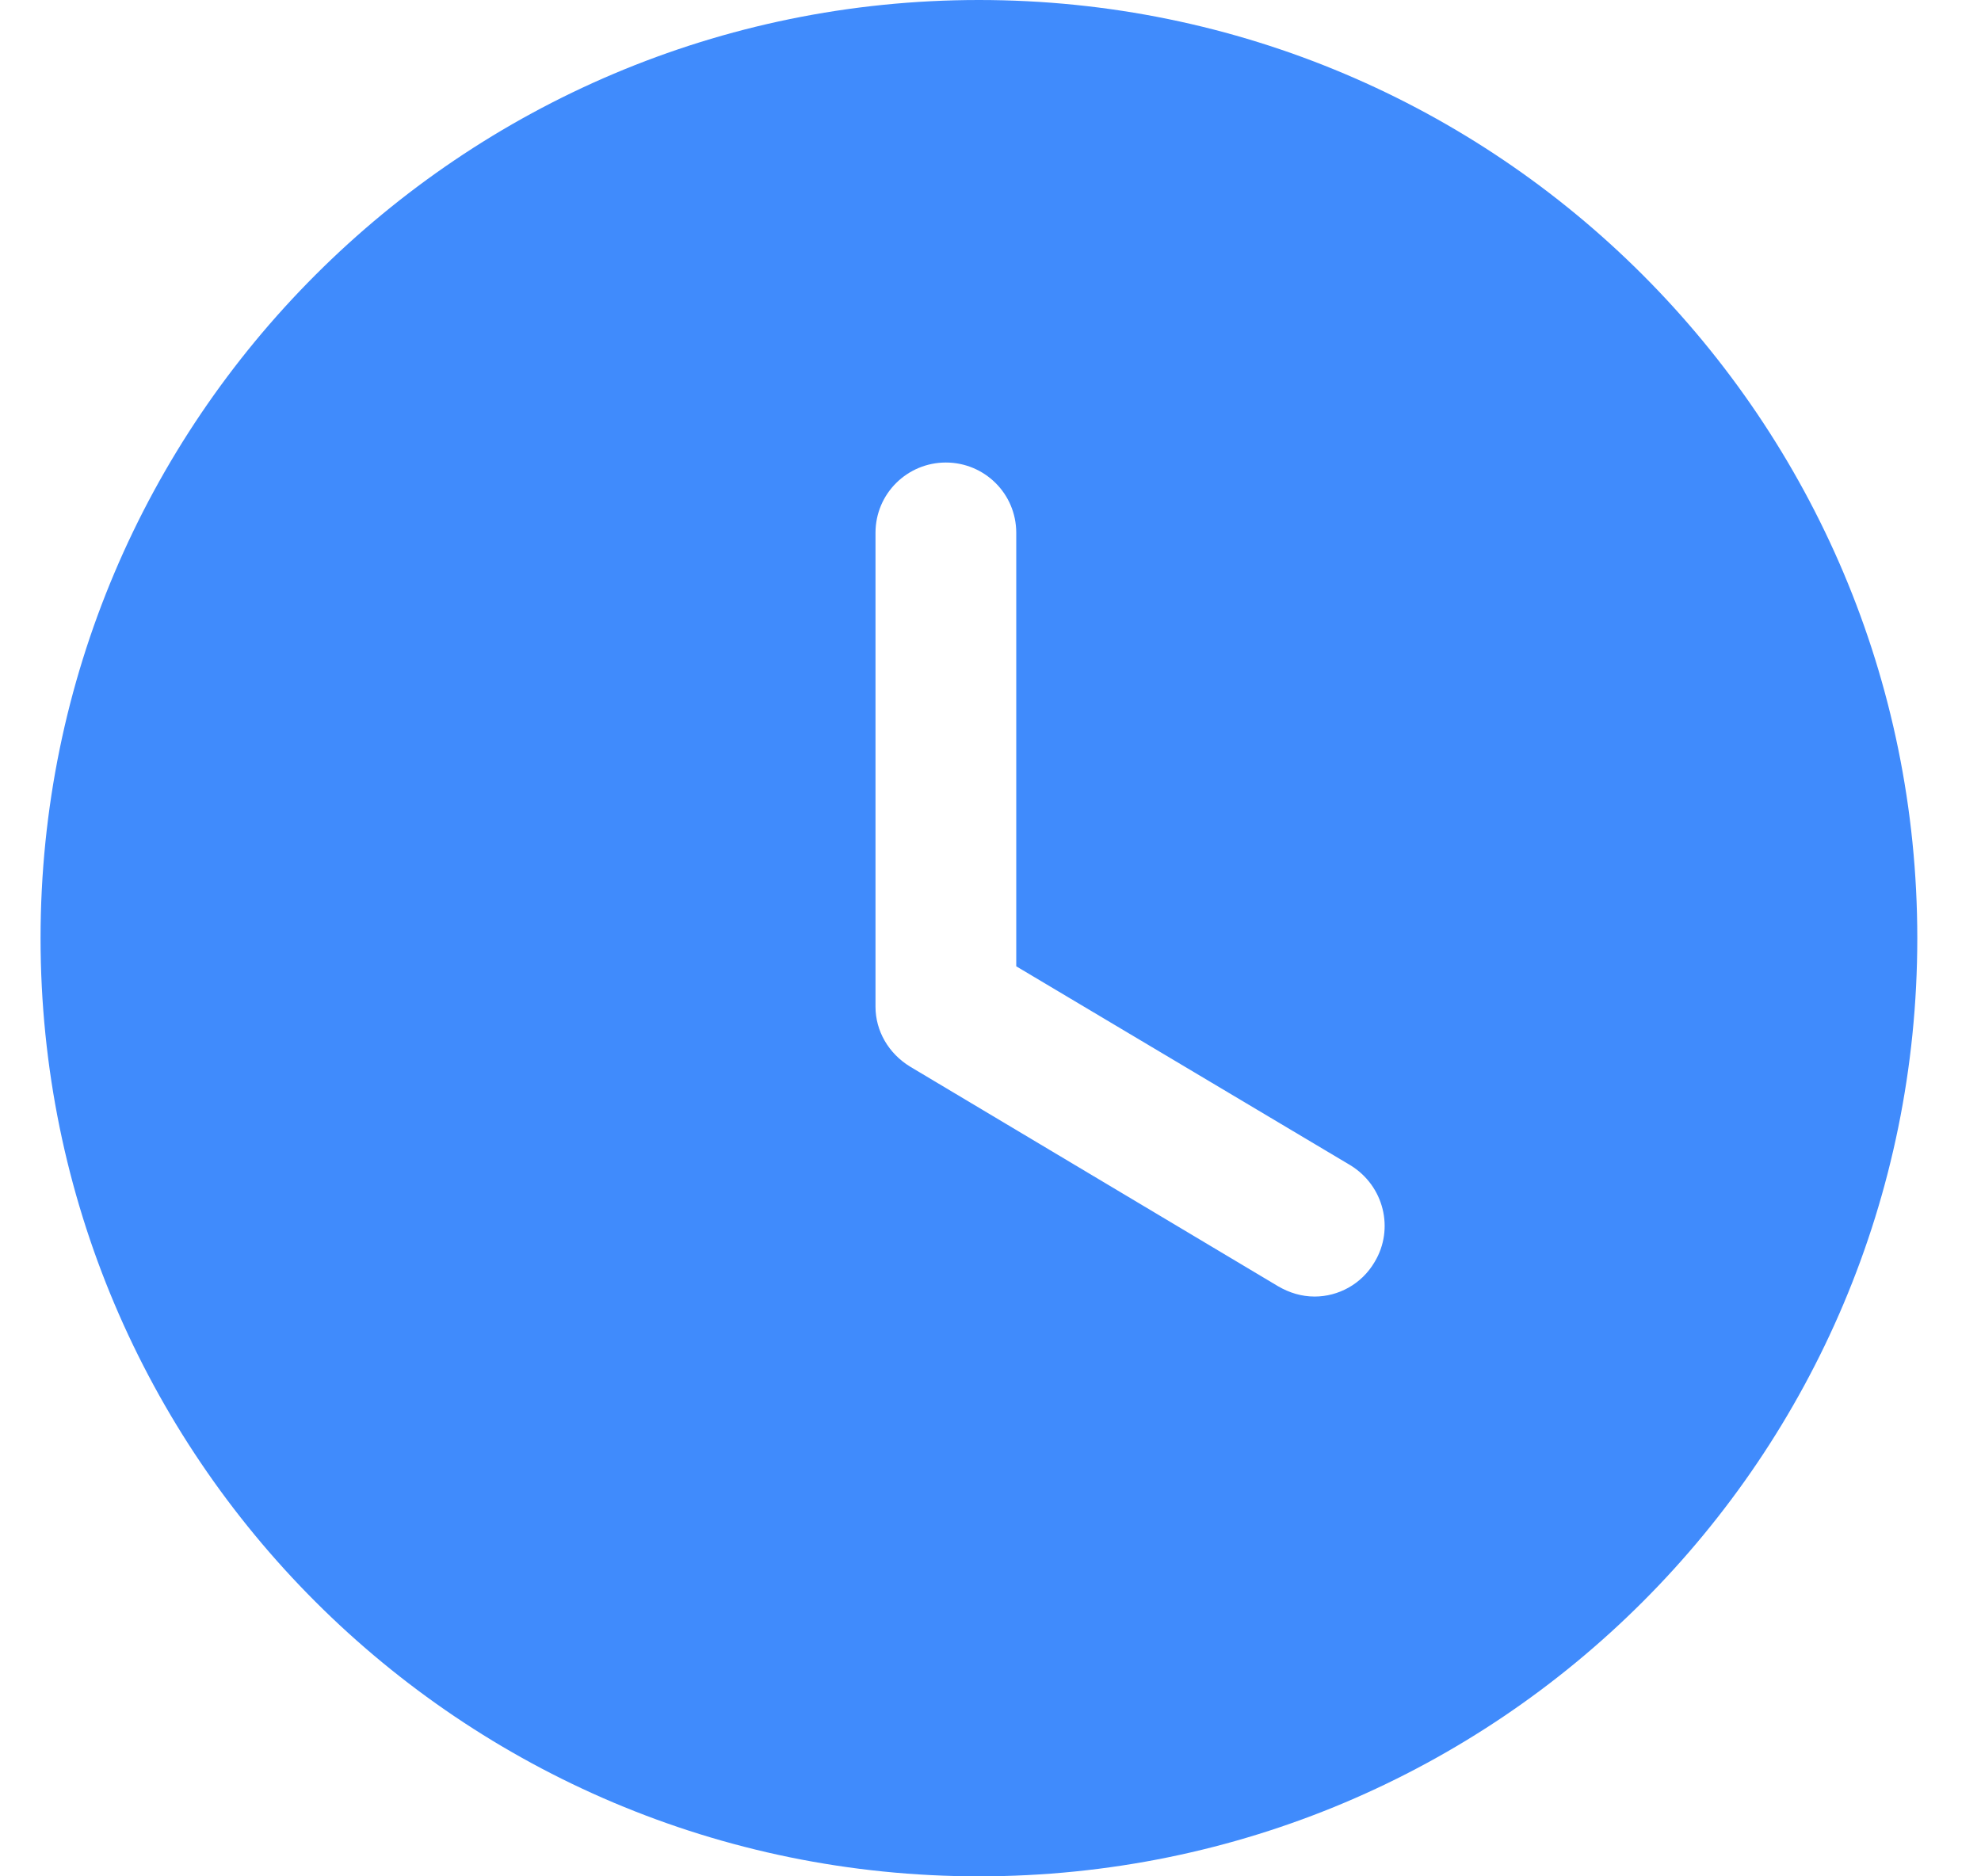<svg fill="none" height="18" viewBox="0 0 19 18" width="19" xmlns="http://www.w3.org/2000/svg"><path clip-rule="evenodd" d="m9.389 18c-4.968 0-9-4.023-9-9 0-4.968 4.032-9 9-9 4.977 0 9 4.032 9 9 0 4.977-4.023 9-9 9zm2.869-5.661c.108.063.225.099.351.099.225 0 .45-.117.576-.333.189-.315.09-.729-.234-.927l-3.204-1.908v-4.158c0-.378-.306-.675-.675-.675s-.675.297-.675.675v4.545c0 .234.126.45.333.576z" fill="#408bfc" fill-rule="evenodd"/></svg>